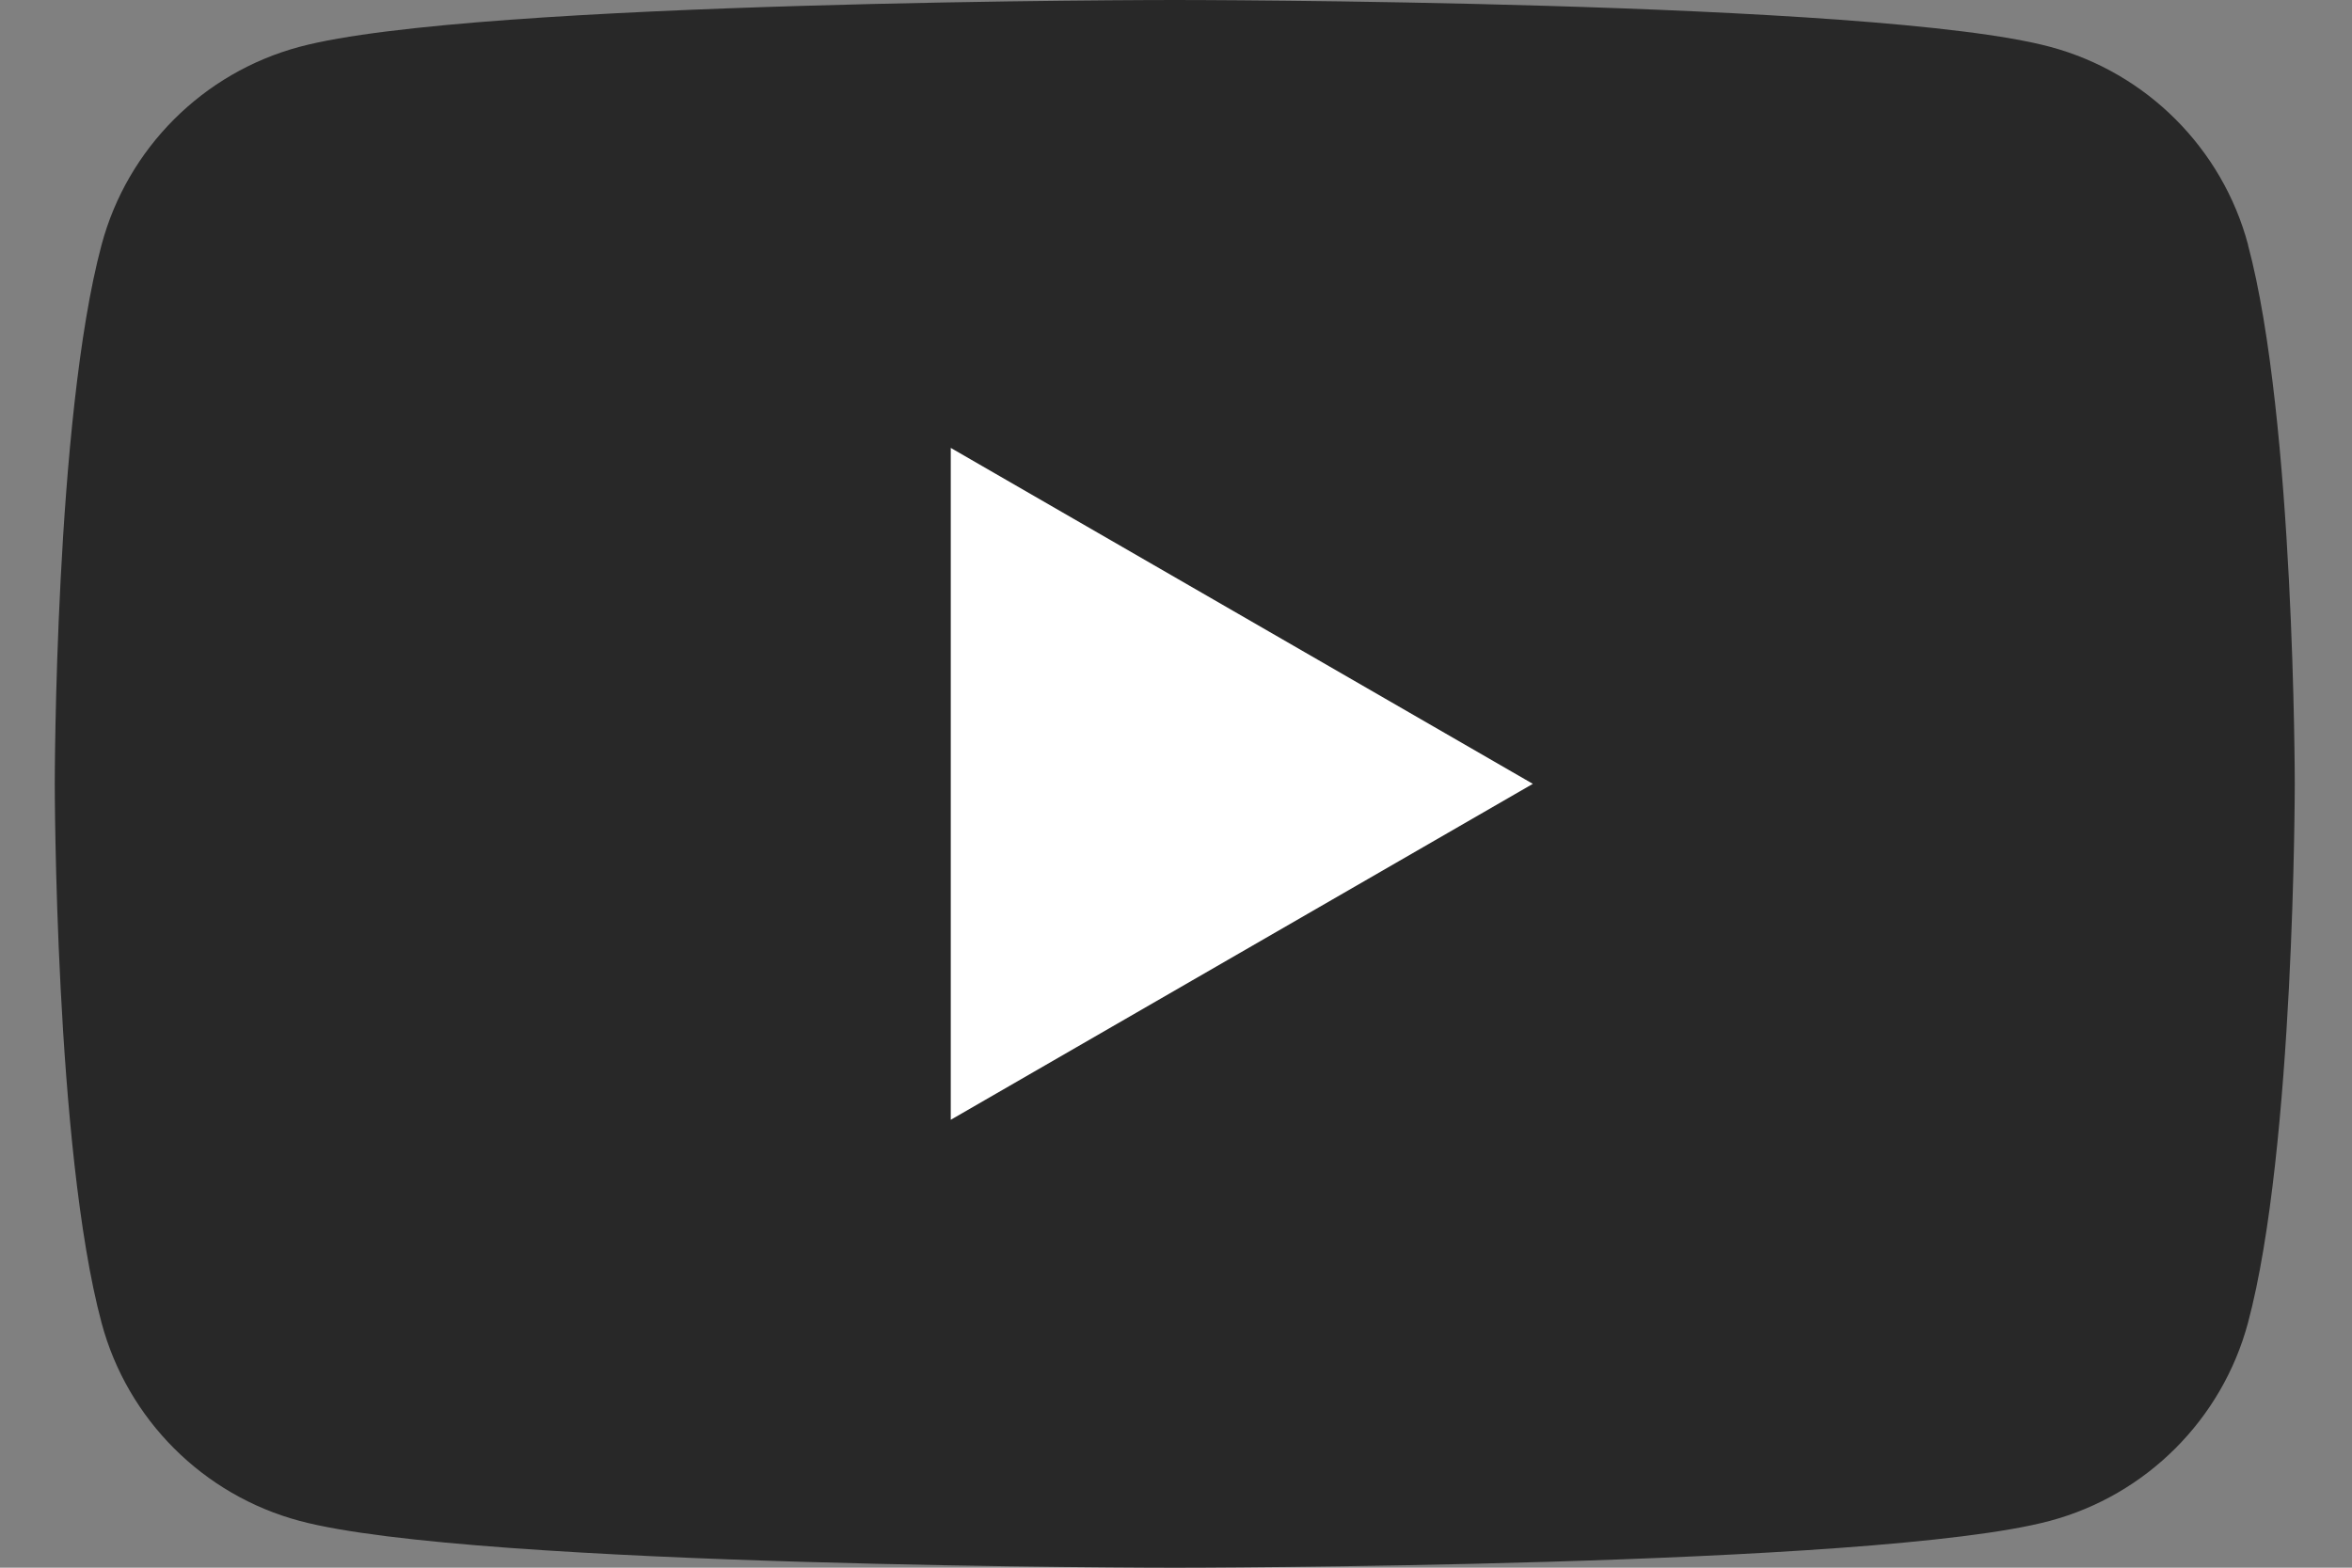 <svg width="21" height="14" viewBox="0 0 21 14" fill="none" xmlns="http://www.w3.org/2000/svg">
<rect x="0" y="0" width="21" height="14" fill="#808080" stroke="none"/>
<g clip-path="url(#clip0_423_20661)">
<path d="M20.072 2.186C19.842 1.325 19.165 0.648 18.304 0.418C16.743 -0 10.489 -0 10.489 -0C10.489 -0 4.234 -0 2.675 0.418C1.814 0.648 1.137 1.325 0.907 2.186C0.489 3.745 0.489 7 0.489 7C0.489 7 0.489 10.255 0.907 11.814C1.137 12.675 1.814 13.352 2.675 13.582C4.234 14 10.489 14 10.489 14C10.489 14 16.743 14 18.302 13.582C19.163 13.352 19.84 12.675 20.071 11.814C20.489 10.255 20.489 7 20.489 7C20.489 7 20.489 3.745 20.071 2.186H20.072Z" fill="#282828"/>
<path d="M8.489 10V4L13.686 7L8.489 10Z" fill="white"/>
</g>
<defs>
<clipPath id="clip0_423_20661">
<rect width="20" height="14.001" fill="white" transform="translate(0.489 -0)"/>
</clipPath>
</defs>
</svg>
